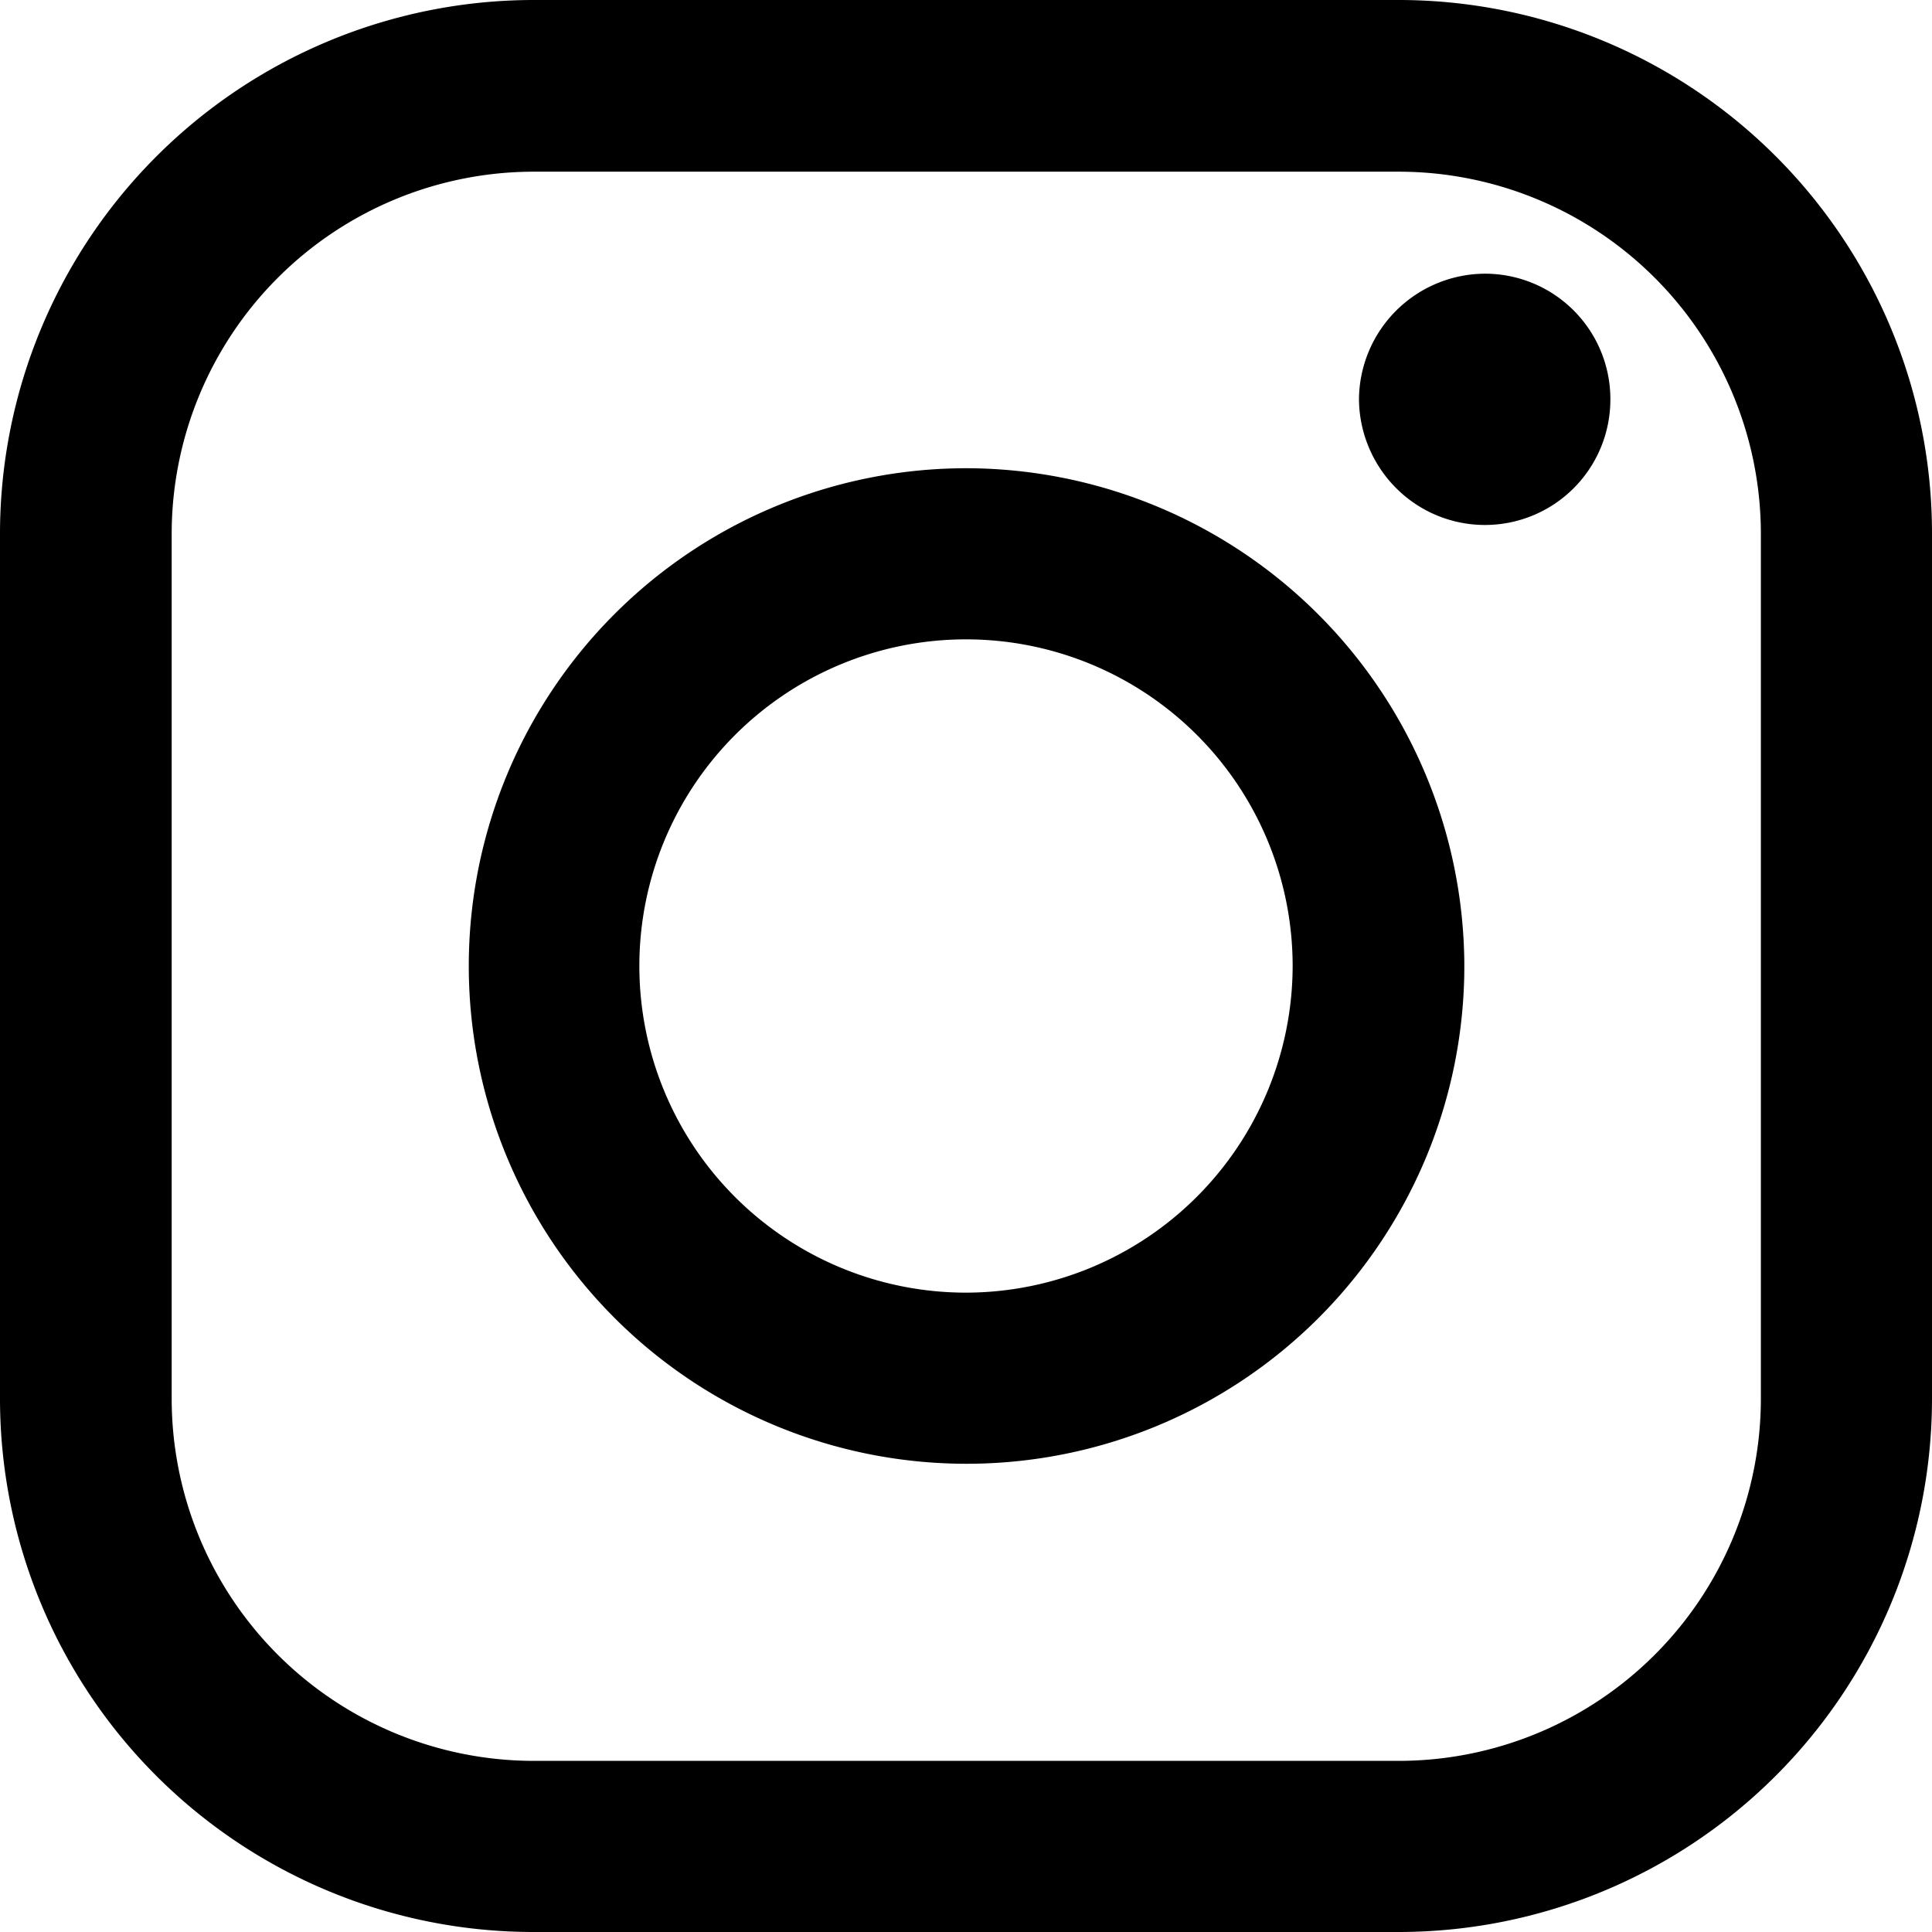 <svg xmlns="http://www.w3.org/2000/svg" viewBox="0 0 34.66 34.66"><g id="Camada_2" data-name="Camada 2"><g id="Layer_1" data-name="Layer 1"><path d="M31.59,25.1a6.5,6.5,0,0,1-6.49,6.49H9.57A6.5,6.5,0,0,1,3.08,25.1V9.57A6.5,6.5,0,0,1,9.57,3.08H25.1a6.5,6.5,0,0,1,6.49,6.49ZM25.1,0H9.57A9.58,9.58,0,0,0,0,9.57V25.1a9.57,9.57,0,0,0,9.57,9.56H25.1a9.57,9.57,0,0,0,9.56-9.56V9.57A9.57,9.57,0,0,0,25.1,0"/><path d="M17.33,23.19a5.86,5.86,0,1,1,5.86-5.86,5.87,5.87,0,0,1-5.86,5.86m0-14.79a8.93,8.93,0,1,0,8.94,8.93A8.95,8.95,0,0,0,17.33,8.4"/><path d="M26.64,4.91a2.27,2.27,0,0,0-2.26,2.26,2.28,2.28,0,0,0,.67,1.59,2.25,2.25,0,0,0,3.84-1.59,2.25,2.25,0,0,0-2.25-2.26"/></g></g></svg>